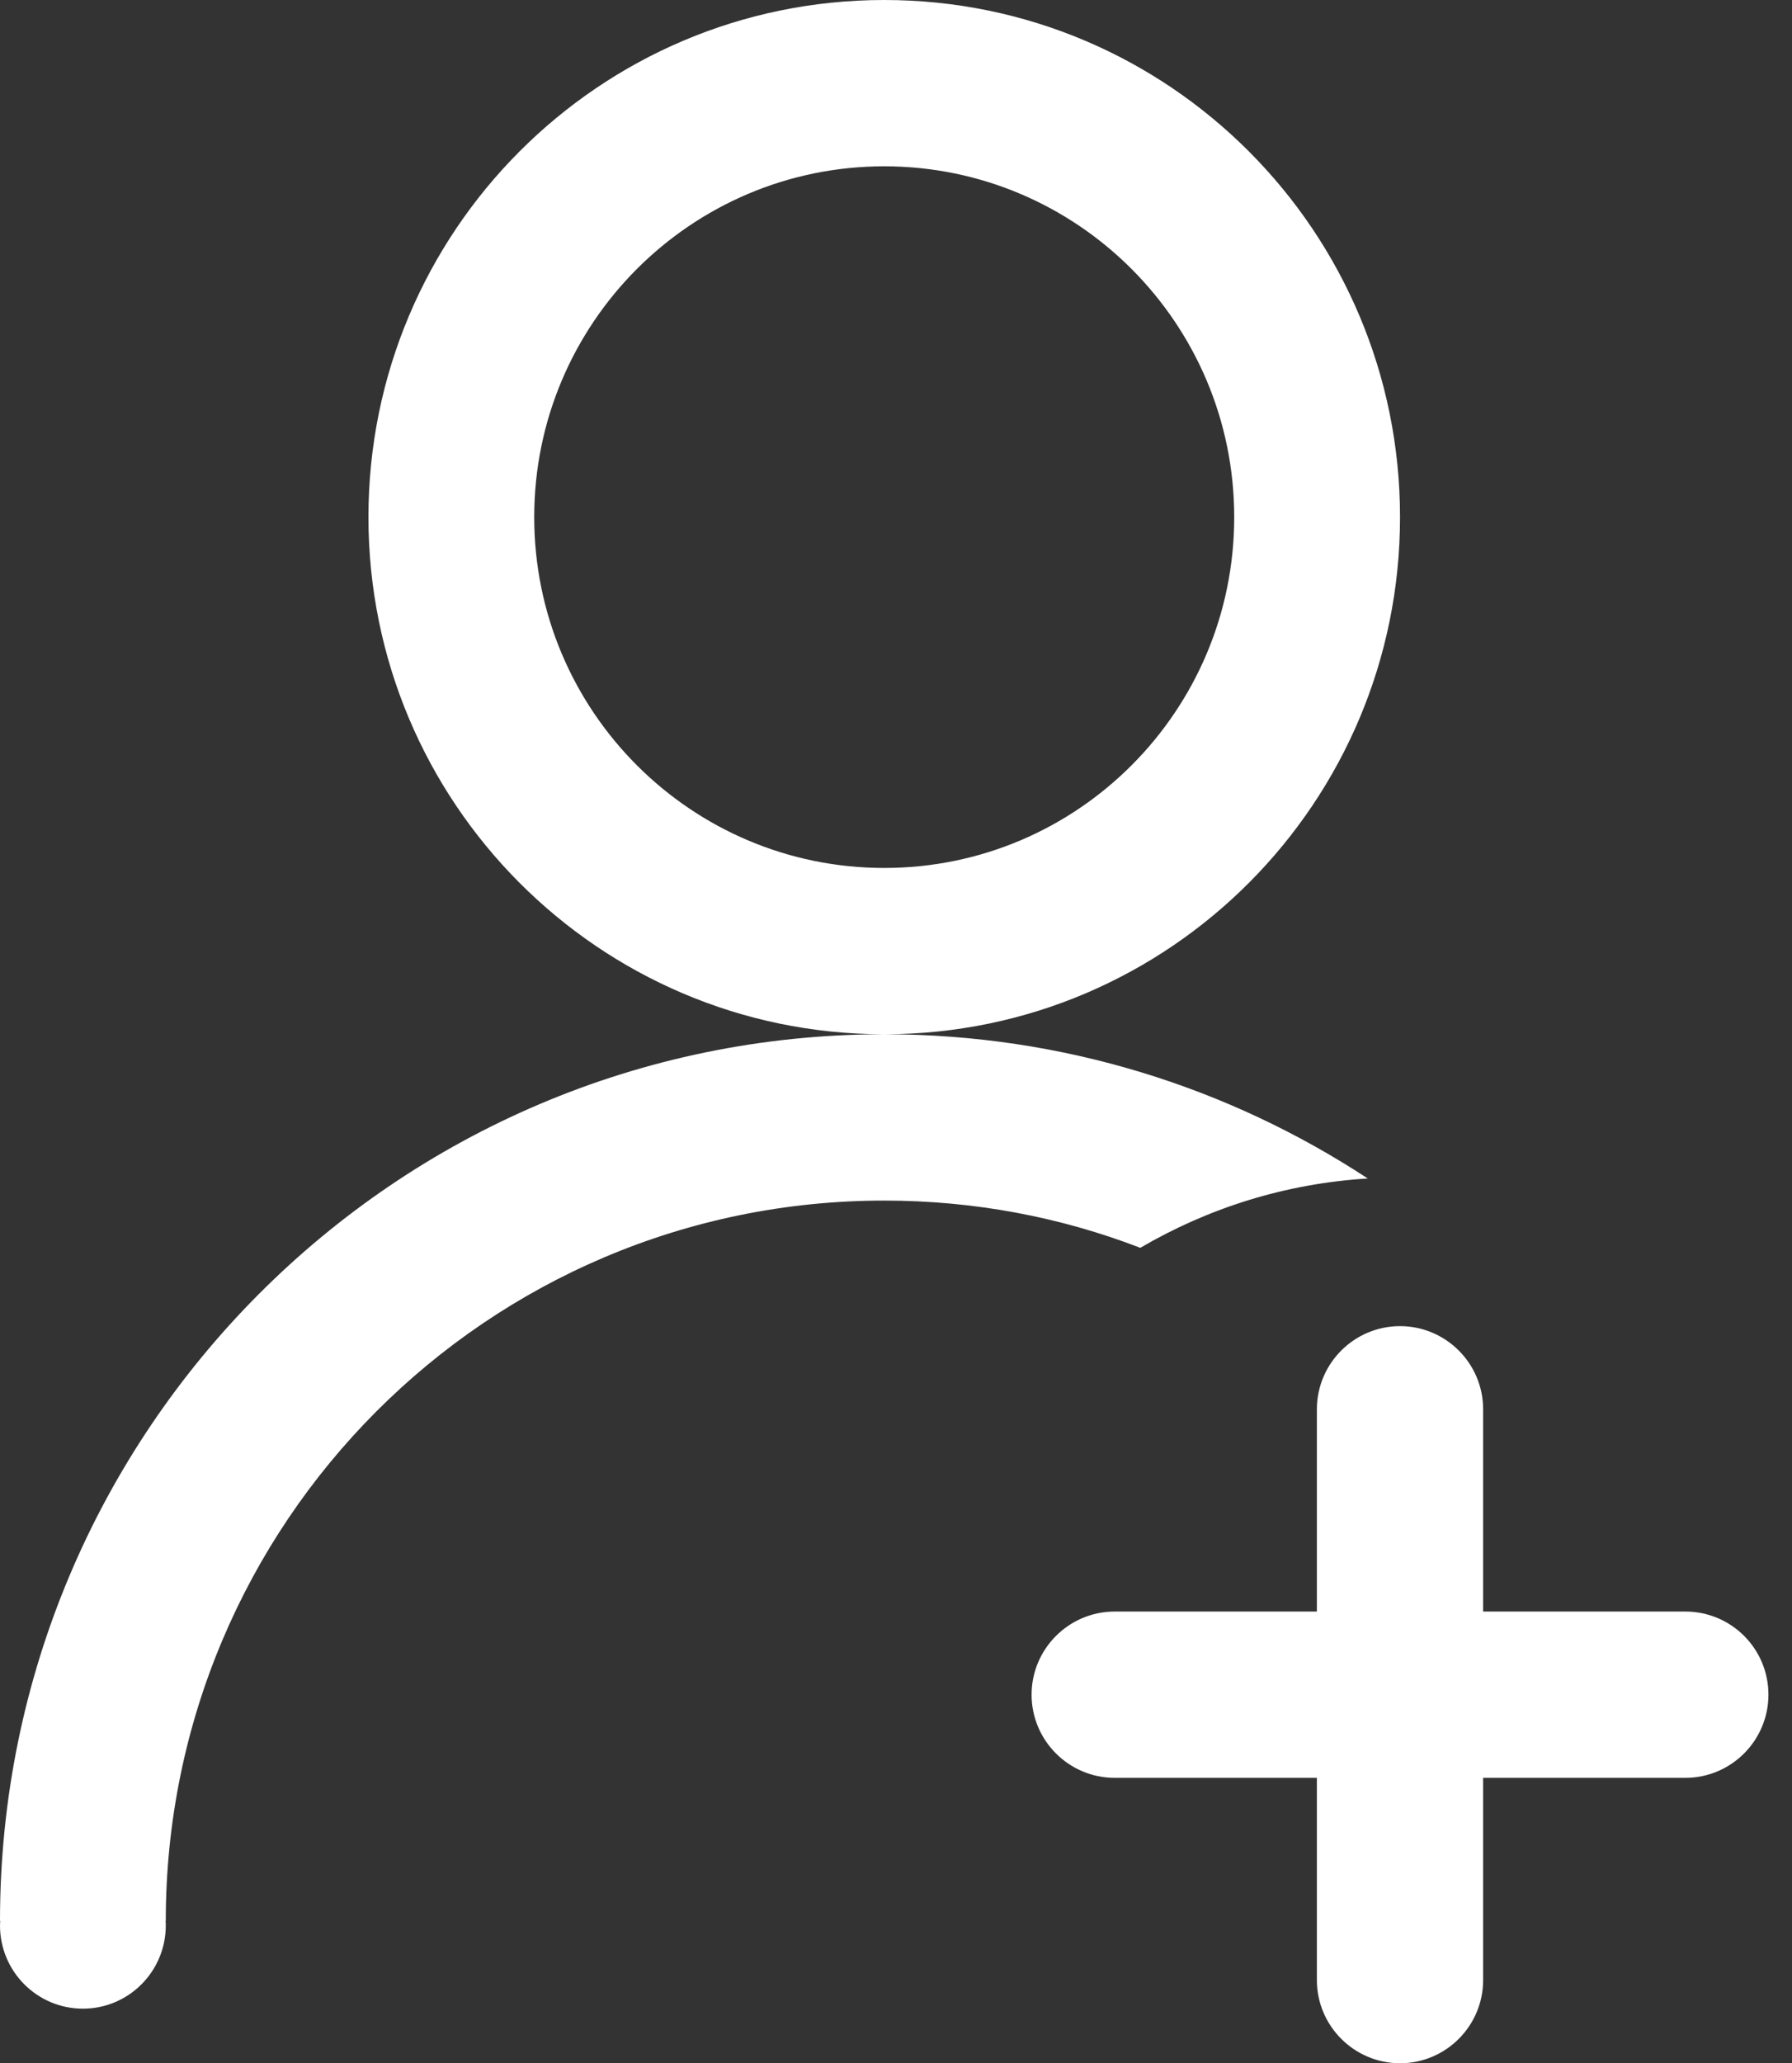 <svg width="53" height="61" viewBox="0 0 53 61" fill="none" xmlns="http://www.w3.org/2000/svg">
<rect x="0" y="0" width="53" height="61" fill="#333333" stroke="none"/>
<path fill-rule="evenodd" clip-rule="evenodd" d="M26.152 0C34.576 0 41.407 6.844 41.407 15.289C41.407 23.724 34.592 30.562 26.182 30.578C26.172 30.578 26.162 30.578 26.152 30.578C26.142 30.578 26.132 30.578 26.122 30.578C17.711 30.562 10.897 23.724 10.897 15.289C10.897 6.844 17.727 0 26.152 0ZM26.122 30.578C11.691 30.595 0 42.323 0 56.791H0.007C0.007 56.815 0.005 56.837 0.003 56.859C0.002 56.882 0 56.904 0 56.928C0 58.283 1.096 59.386 2.452 59.386C3.807 59.386 4.903 58.283 4.903 56.928C4.903 56.88 4.903 56.839 4.897 56.791H4.903C4.903 45.03 14.418 35.495 26.152 35.495C28.821 35.495 31.375 35.986 33.725 36.892C35.727 35.72 38.008 34.991 40.453 34.842C36.348 32.15 31.448 30.584 26.182 30.578C26.172 30.578 26.162 30.578 26.152 30.578C26.142 30.578 26.132 30.578 26.122 30.578ZM43.865 47.645H49.845C51.2 47.645 52.303 48.741 52.303 50.103C52.303 51.459 51.2 52.562 49.845 52.562H43.865V58.541C43.865 59.897 42.762 61 41.407 61C40.052 61 38.948 59.897 38.948 58.541V52.562H32.969C31.614 52.562 30.51 51.459 30.51 50.103C30.51 48.748 31.614 47.645 32.969 47.645H38.948V41.665C38.948 40.31 40.052 39.207 41.407 39.207C42.762 39.207 43.865 40.31 43.865 41.665V47.645ZM26.152 25.661C20.438 25.661 15.8 21.017 15.8 15.289C15.8 9.562 20.438 4.917 26.152 4.917C31.866 4.917 36.503 9.562 36.503 15.289C36.503 21.017 31.866 25.661 26.152 25.661Z" fill="white"/>
</svg>
